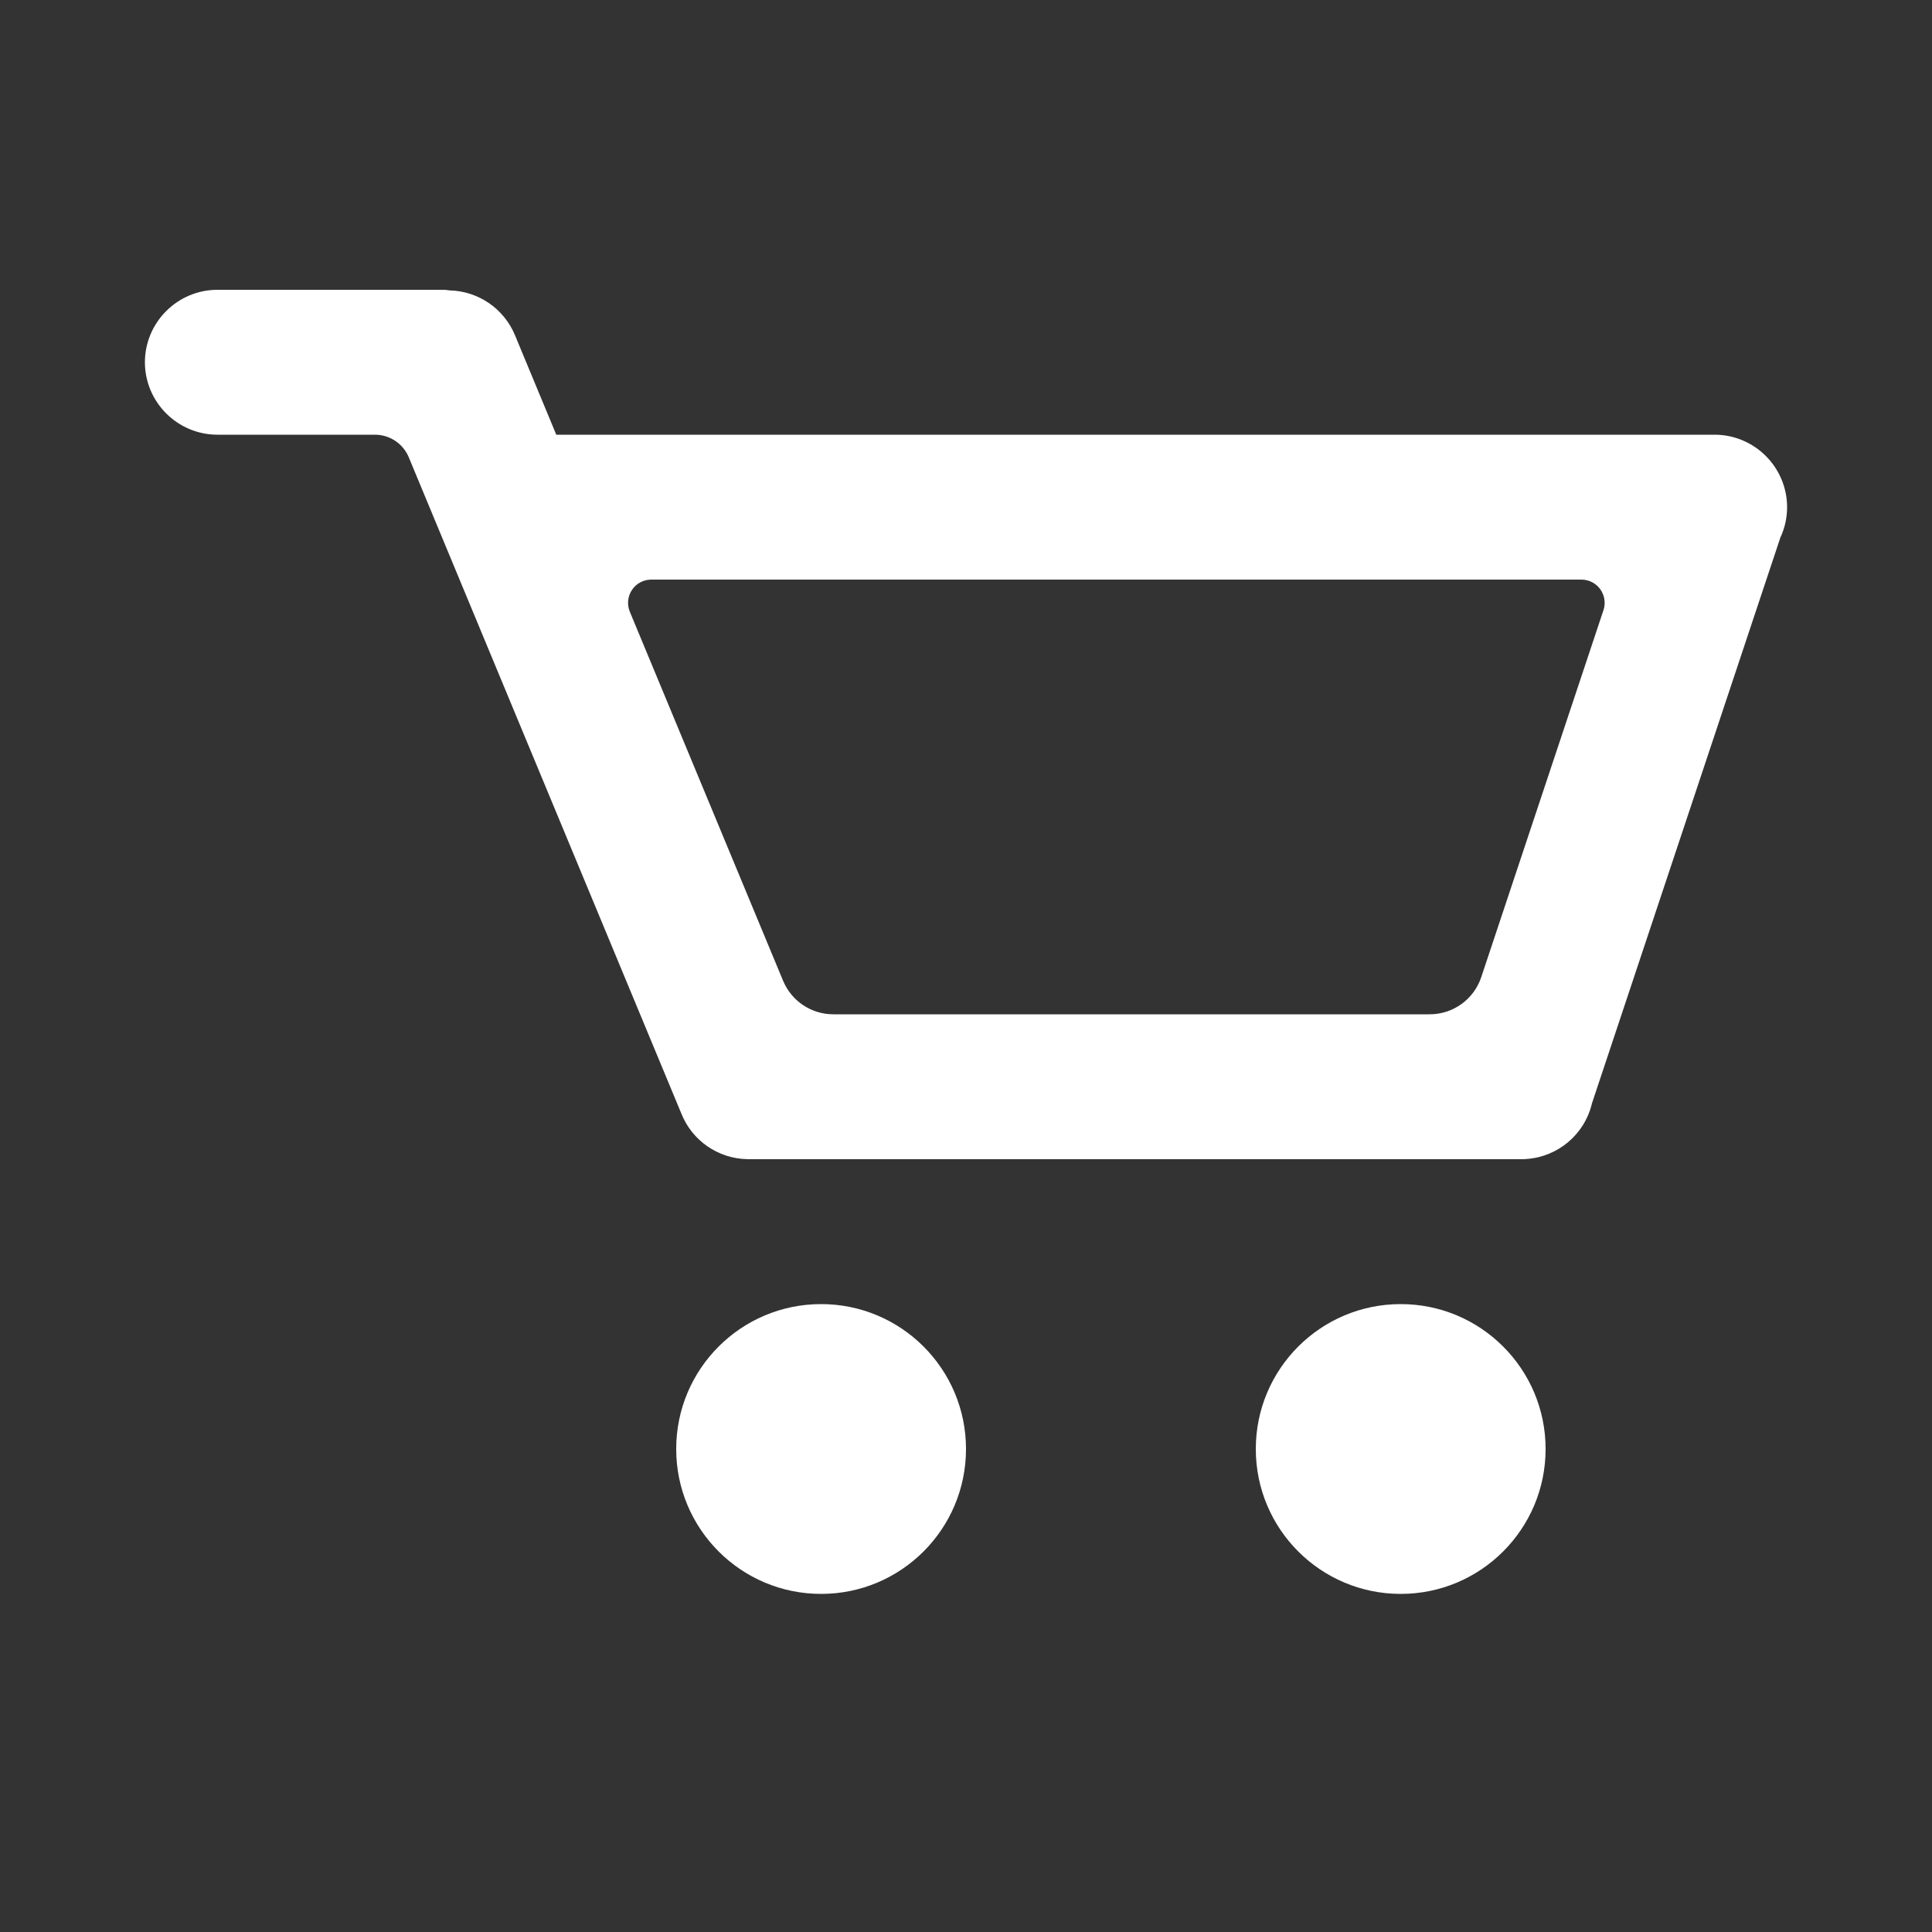 <?xml version="1.0" encoding="utf-8" ?>
<svg xmlns="http://www.w3.org/2000/svg" xmlns:xlink="http://www.w3.org/1999/xlink" width="40" height="40">
	<rect width="100%" height="100%" fill="#333333" stroke="none"/>
	<path fill="white" transform="translate(3 6)" d="M17 24C17 25.657 15.657 27 14 27C12.343 27 11 25.657 11 24C11 22.343 12.343 21 14 21C15.657 21 17 22.343 17 24ZM29 24C29 25.657 27.657 27 26 27C24.343 27 23 25.657 23 24C23 22.343 24.343 21 26 21C27.657 21 29 22.343 29 24L29 24ZM34 4.5C33.998 3.673 33.327 3.002 32.5 3L8.517 3L7.66 0.935C7.43 0.386 6.899 0.025 6.304 0.012C6.26 0.004 6.216 0 6.172 0L1.5 0C0.673 0.002 0.002 0.673 0 1.5L0 1.5C0.002 2.327 0.673 2.998 1.5 3L4.763 3C5.069 3 5.345 3.184 5.463 3.467L11.104 17.049C11.326 17.614 11.867 17.989 12.474 17.999C12.481 17.999 12.488 18 12.496 18C12.497 18 12.498 18 12.5 18L28.543 18C28.561 18 28.579 17.999 28.596 17.996C29.255 17.954 29.809 17.486 29.96 16.843L33.848 5.168C33.851 5.157 33.854 5.146 33.858 5.135C33.952 4.937 34 4.72 34 4.5L34 4.5ZM30.198 6.633L27.668 14.23C27.515 14.69 27.085 15 26.6 15L14.253 15C13.798 15 13.388 14.726 13.213 14.306L10.04 6.666C9.978 6.517 9.995 6.348 10.084 6.214C10.173 6.08 10.323 6 10.484 6L29.741 6C29.896 6 30.041 6.074 30.132 6.2C30.222 6.325 30.247 6.487 30.198 6.633L30.198 6.633Z" fill-rule="evenodd"/>
</svg>
